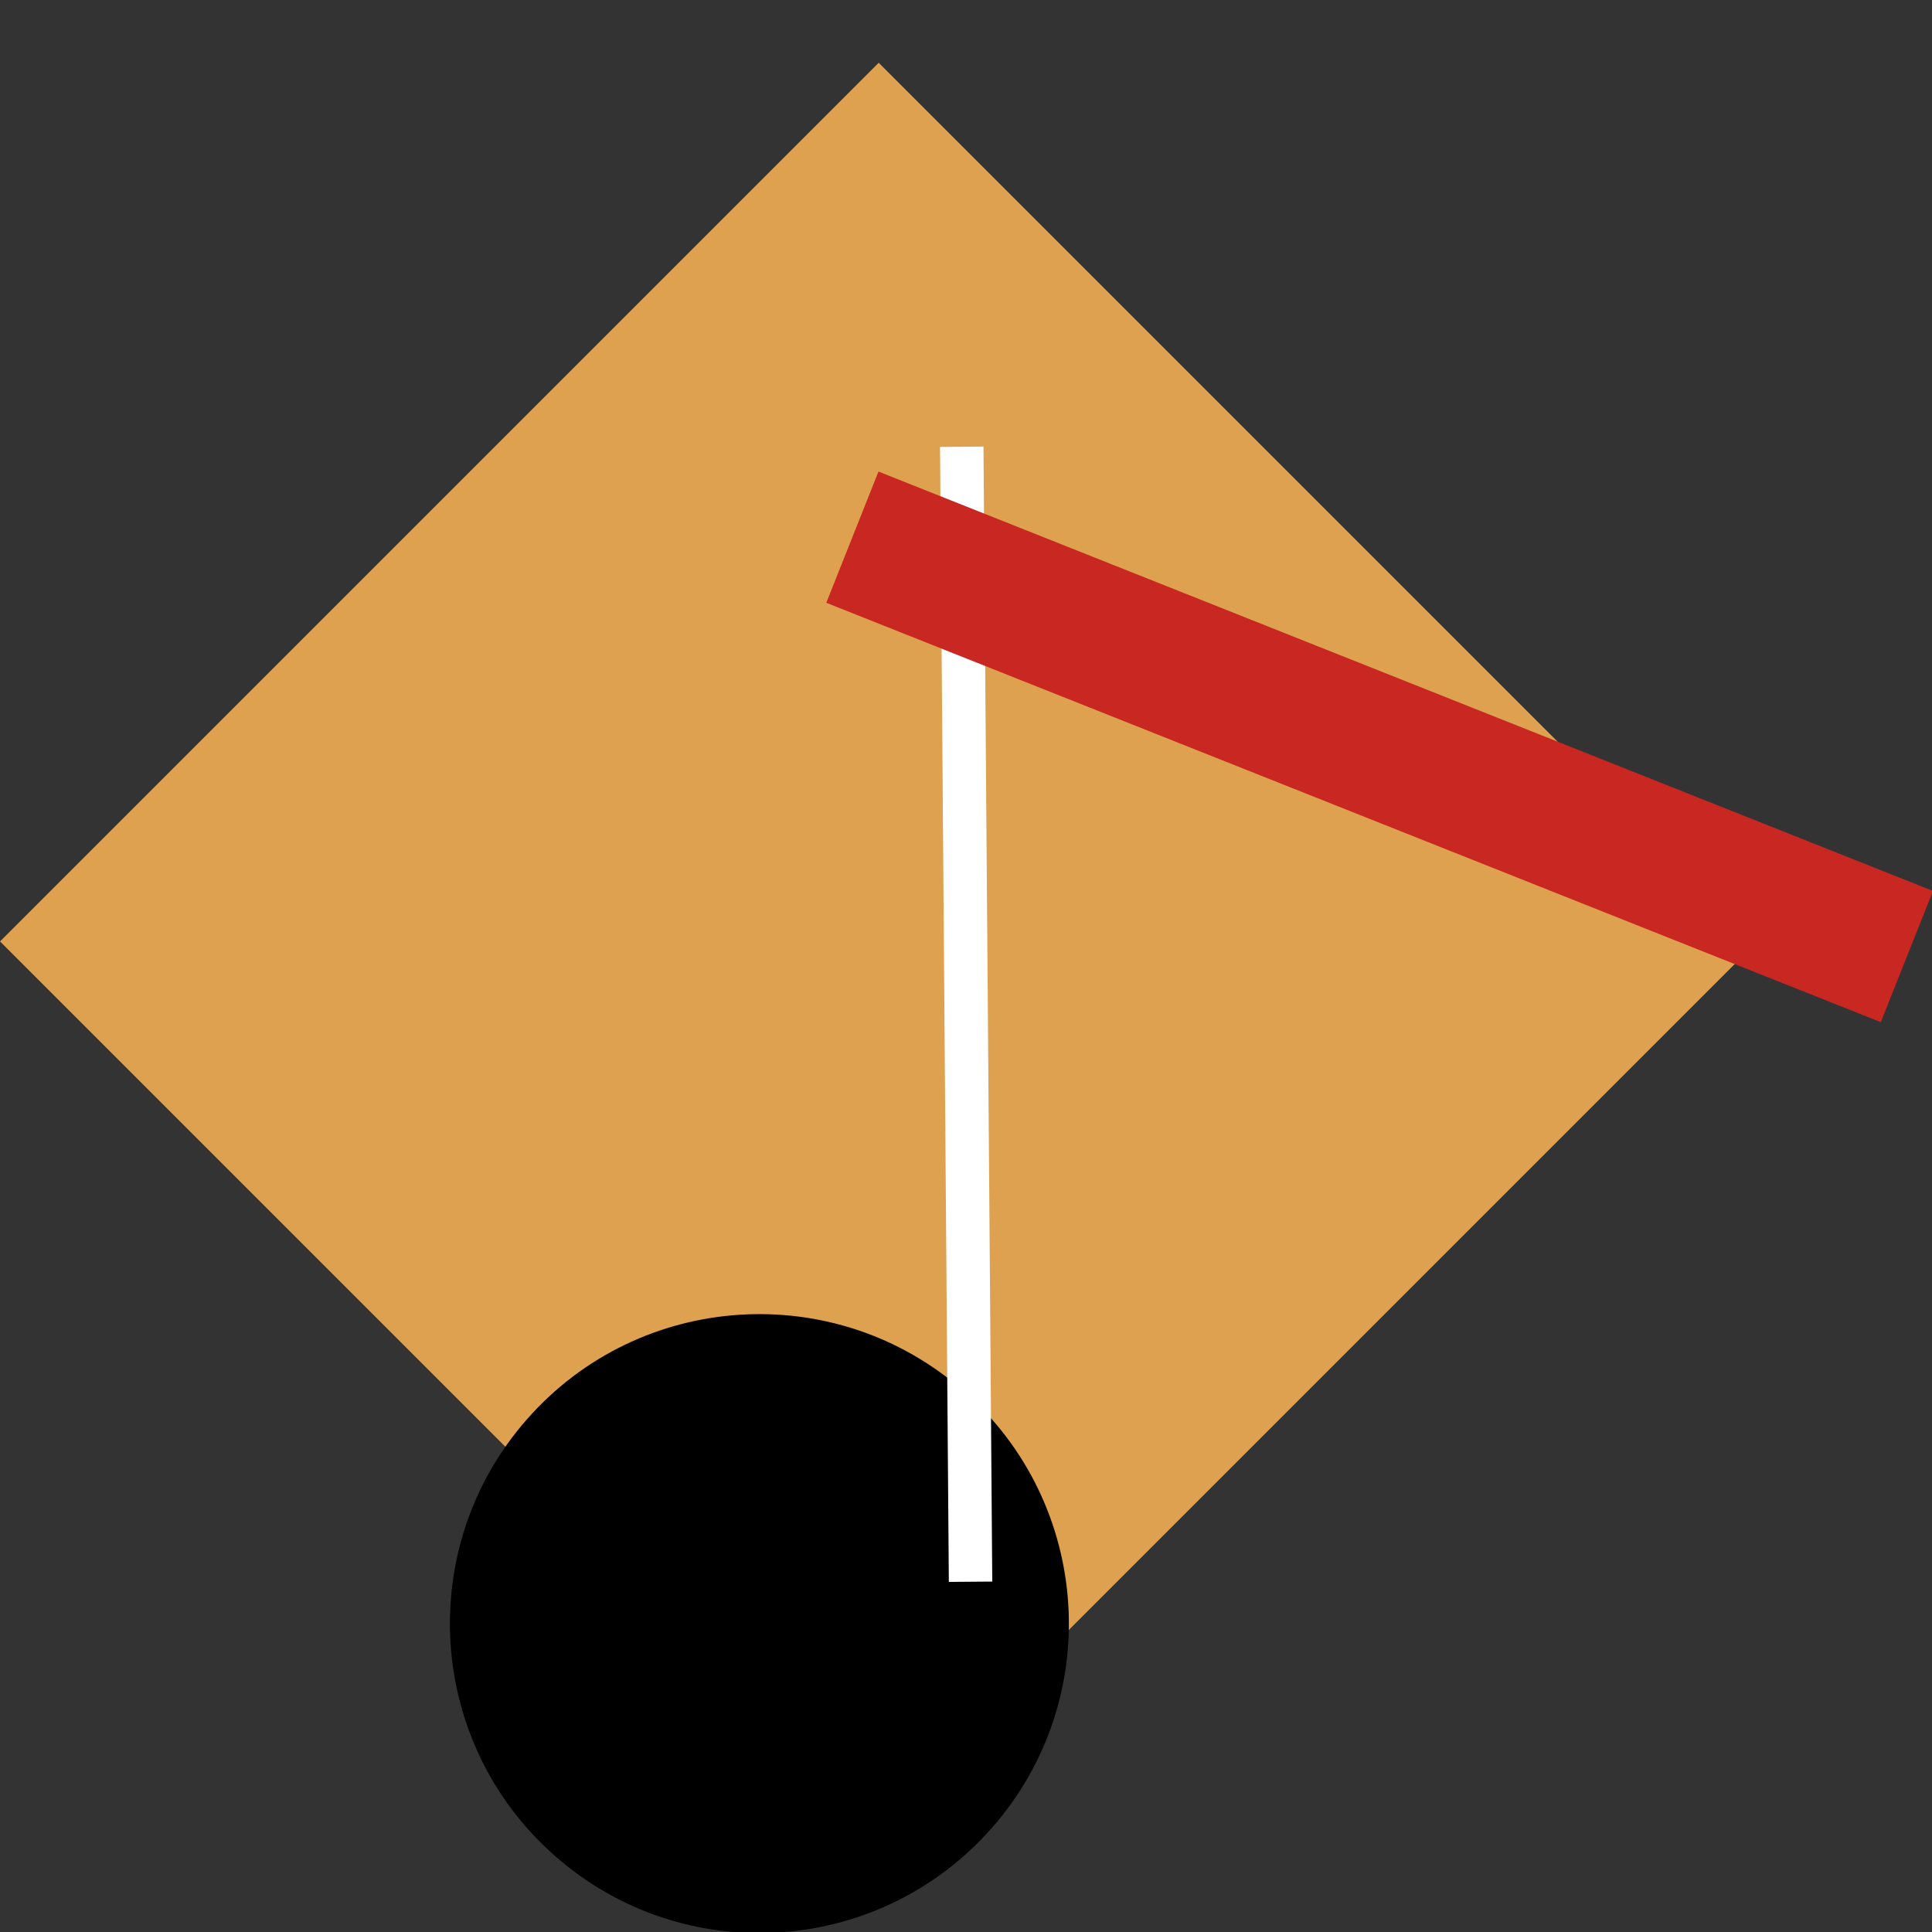 <?xml version="1.0" encoding="UTF-8" standalone="no"?> <svg xmlns="http://www.w3.org/2000/svg" xmlns:xlink="http://www.w3.org/1999/xlink" xmlns:serif="http://www.serif.com/" width="100%" height="100%" viewBox="0 0 200 200" xml:space="preserve" style="fill-rule:evenodd;clip-rule:evenodd;stroke-linejoin:round;stroke-miterlimit:1.414;"><rect x="0" y="0" width="200" height="200" fill="#333333" stroke="none"/> <g transform="matrix(0.876,0,0,0.876,0,-2.702)"> <g transform="matrix(-3.928,3.928,3.928,3.928,30.416,187.762)"> <rect x="-31.91" y="-13.218" width="26.435" height="26.435" style="fill:rgb(221,161,79);"></rect> </g> <g transform="matrix(5.556,0,0,5.556,65.592,167.484)"> <path d="M0,9.887C-2.73,7.487 -2.997,3.327 -0.597,0.597C1.803,-2.133 5.963,-2.4 8.693,0C11.423,2.401 11.69,6.56 9.29,9.29C6.889,12.02 2.73,12.287 0,9.887" style="fill-rule:nonzero;"></path> </g> <g transform="matrix(-0.043,-5.555,-5.555,0.043,181.266,124.463)"> <rect x="-11.705" y="11.613" width="24.145" height="0.924" style="fill:white;"></rect> </g> <g transform="matrix(-5.162,-2.053,-2.053,5.162,120.026,39.223)"> <rect x="-22.732" y="4.355" width="24.141" height="3.004" style="fill:rgb(201,39,33);"></rect> </g> </g> </svg> 